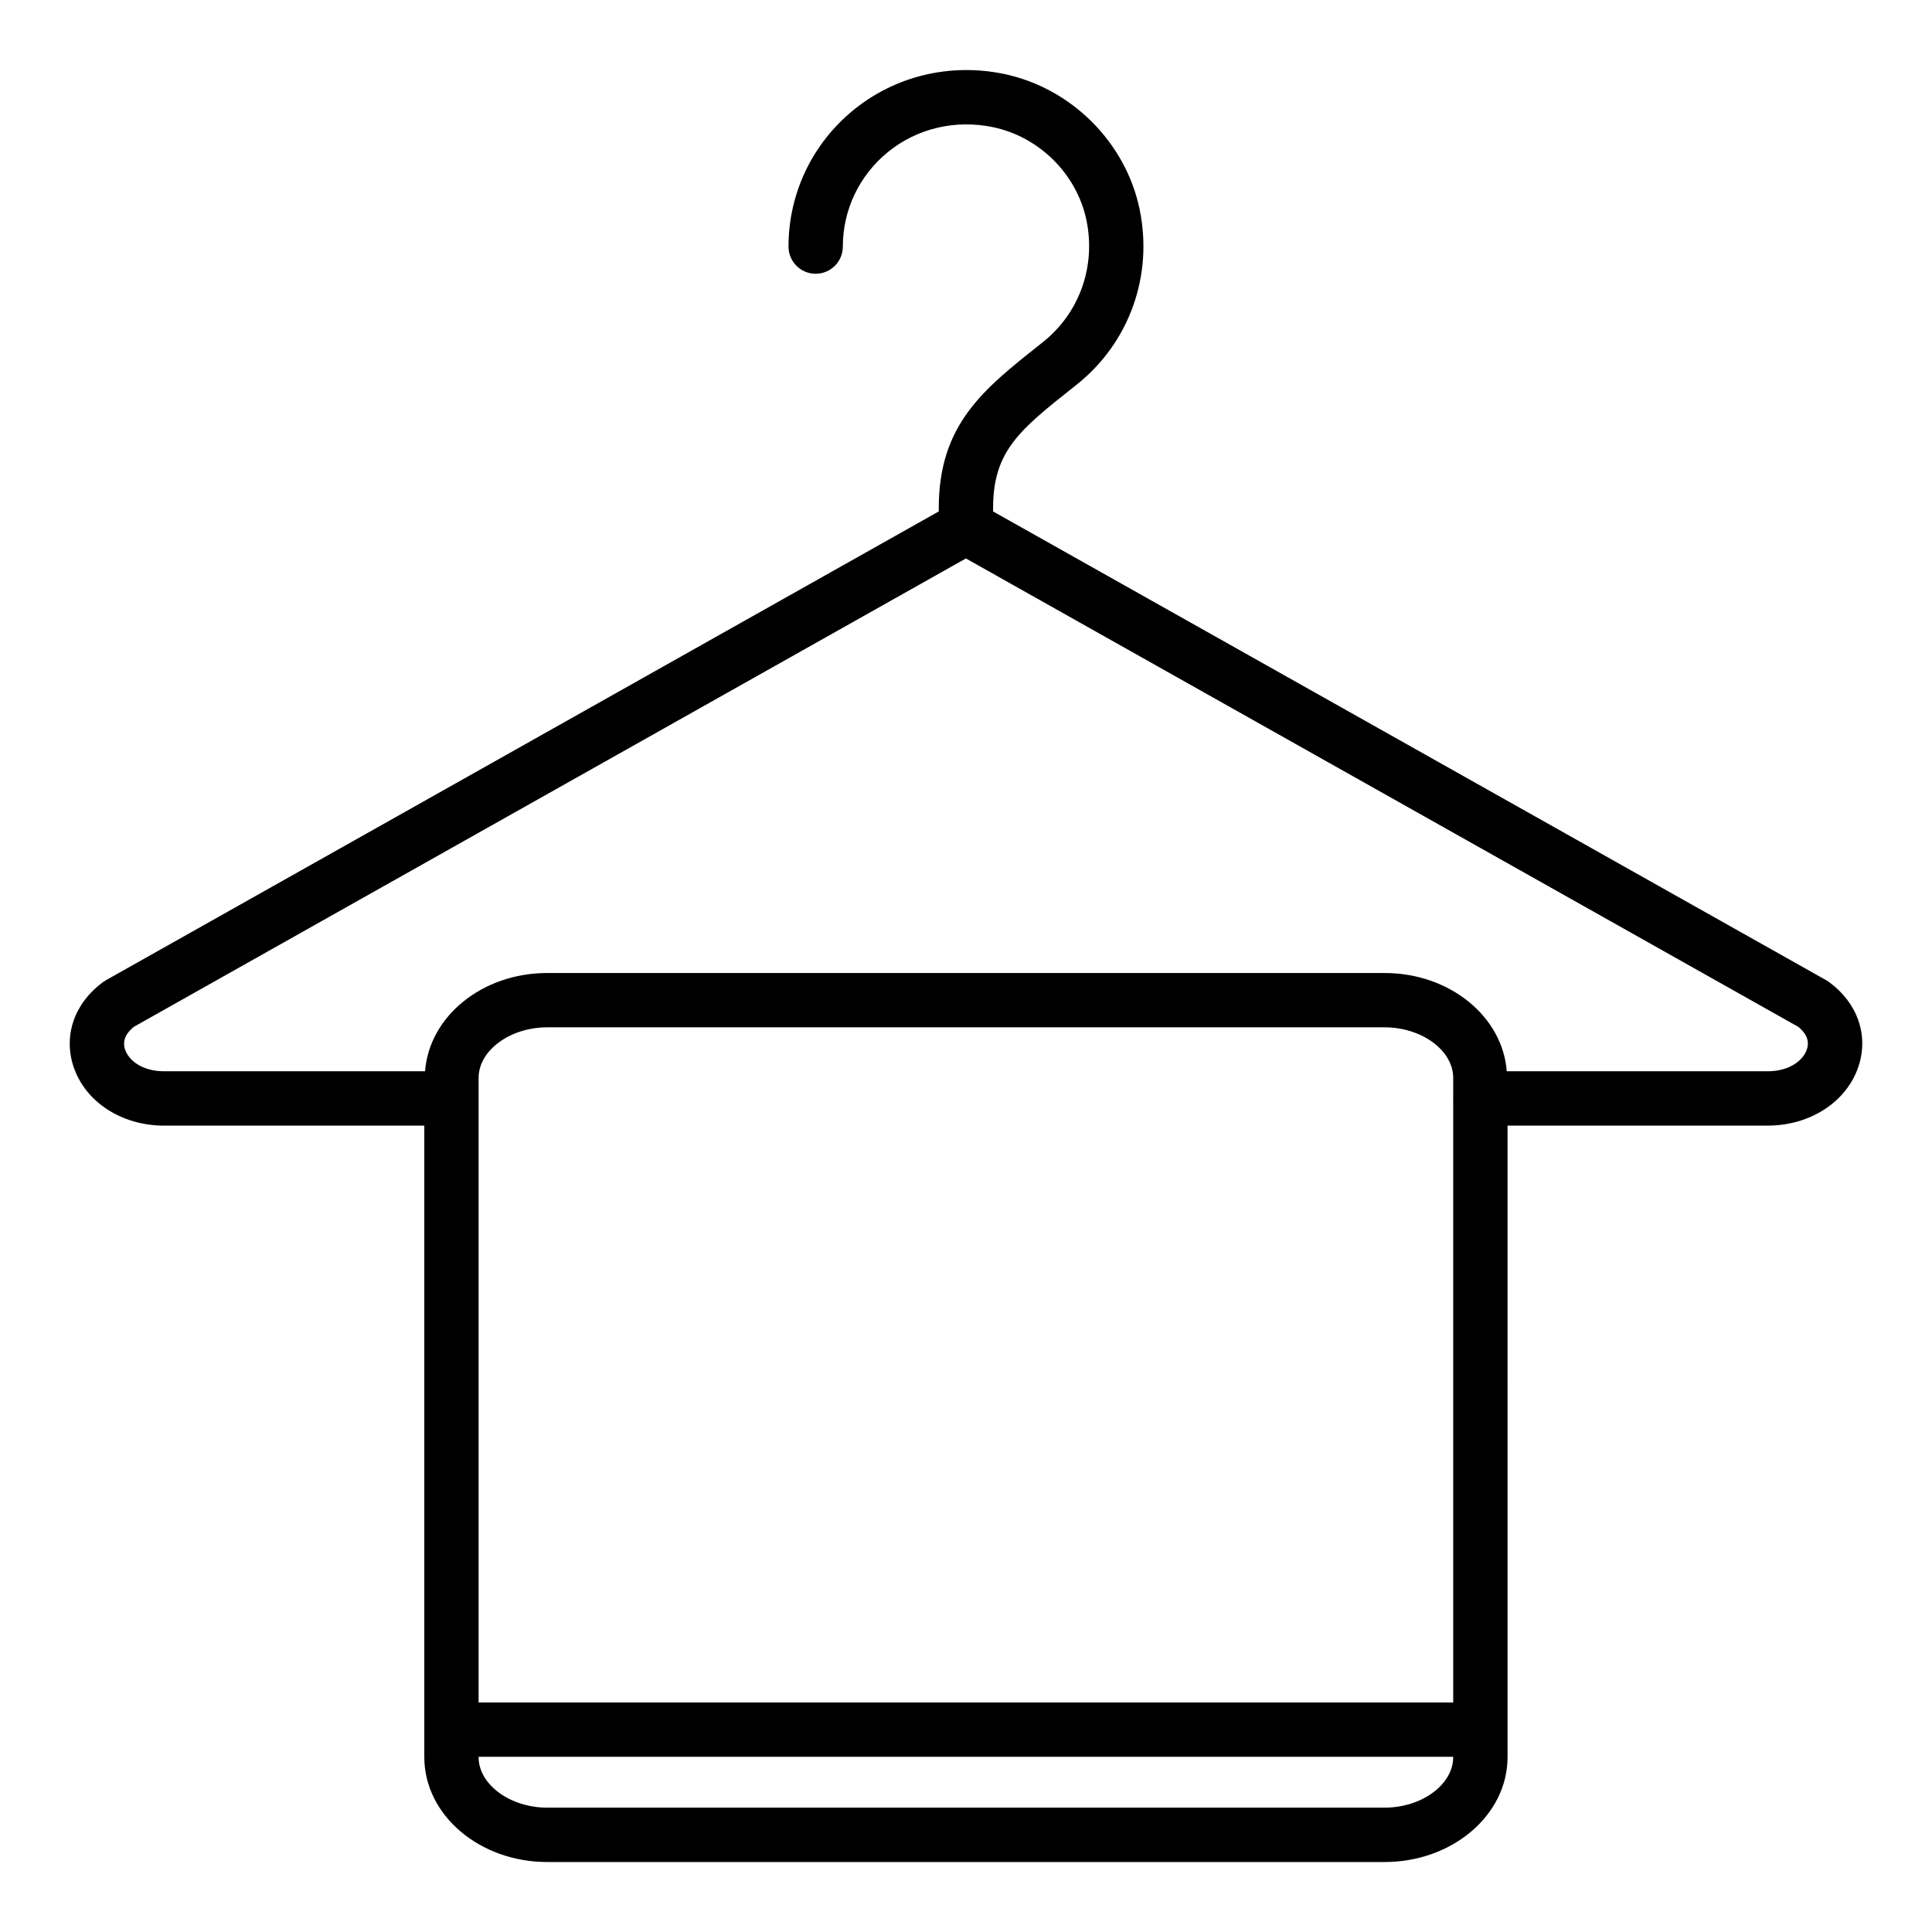 <?xml version="1.0" encoding="UTF-8"?>
<!-- Uploaded to: ICON Repo, www.svgrepo.com, Generator: ICON Repo Mixer Tools -->
<svg fill="#000000" width="800px" height="800px" version="1.1" viewBox="144 144 512 512" xmlns="http://www.w3.org/2000/svg">
 <path d="m628.72 404.25c-0.23-0.168-0.473-0.324-0.723-0.465l-220.82-124.25v-0.871c0.008-15.16 7.086-20.77 21.184-31.961l0.965-0.766c13.977-11.098 20.359-28.949 16.66-46.586-3.707-17.699-18.156-32.07-35.953-35.762-14.223-2.945-28.738 0.527-39.805 9.531-10.973 8.926-17.266 22.133-17.266 36.227 0 3.977 3.223 7.199 7.199 7.199 3.977 0 7.199-3.219 7.199-7.199 0-9.742 4.359-18.879 11.961-25.062 7.688-6.262 17.812-8.66 27.797-6.594 12.277 2.543 22.234 12.434 24.789 24.613 2.574 12.273-1.844 24.672-11.531 32.359l-0.961 0.766c-14.871 11.801-26.621 21.121-26.633 43.227v0.875l-220.75 124.26c-0.25 0.141-0.488 0.297-0.719 0.465-7.547 5.523-10.555 14.078-7.859 22.324 3.074 9.402 12.734 15.723 24.039 15.723h68.953v160.04c0 0.012-0.008 0.023-0.008 0.035s0.008 0.023 0.008 0.035v7.254c0 15.324 14.613 27.785 32.574 27.785h221.92c17.961 0 32.574-12.461 32.574-27.785l-0.004-167.37h68.91c11.344 0 21.039-6.34 24.125-15.777 2.695-8.234-0.305-16.766-7.824-22.27zm-99.605 30.676c0 0.062-0.035 0.113-0.035 0.176s0.035 0.113 0.035 0.176v159.9l-258.28-0.004v-165.53c0-7.262 8.324-13.391 18.18-13.391h221.92c9.855 0 18.18 6.129 18.18 13.391zm-18.18 188.12h-221.92c-9.855 0-18.18-6.129-18.18-13.391v-0.09h258.28v0.09c0 7.262-8.324 13.391-18.18 13.391zm111.93-201.01c-0.953 2.918-4.555 5.863-10.445 5.863h-69.117c-1.078-14.496-15.105-26.039-32.367-26.039l-221.92-0.004c-17.262 0-31.289 11.543-32.367 26.039l-69.16 0.004c-5.844 0-9.41-2.91-10.355-5.797-0.879-2.691 0.738-4.723 2.379-6.008l220.46-124.1 220.54 124.1c1.625 1.27 3.219 3.285 2.348 5.941z"/>
</svg>